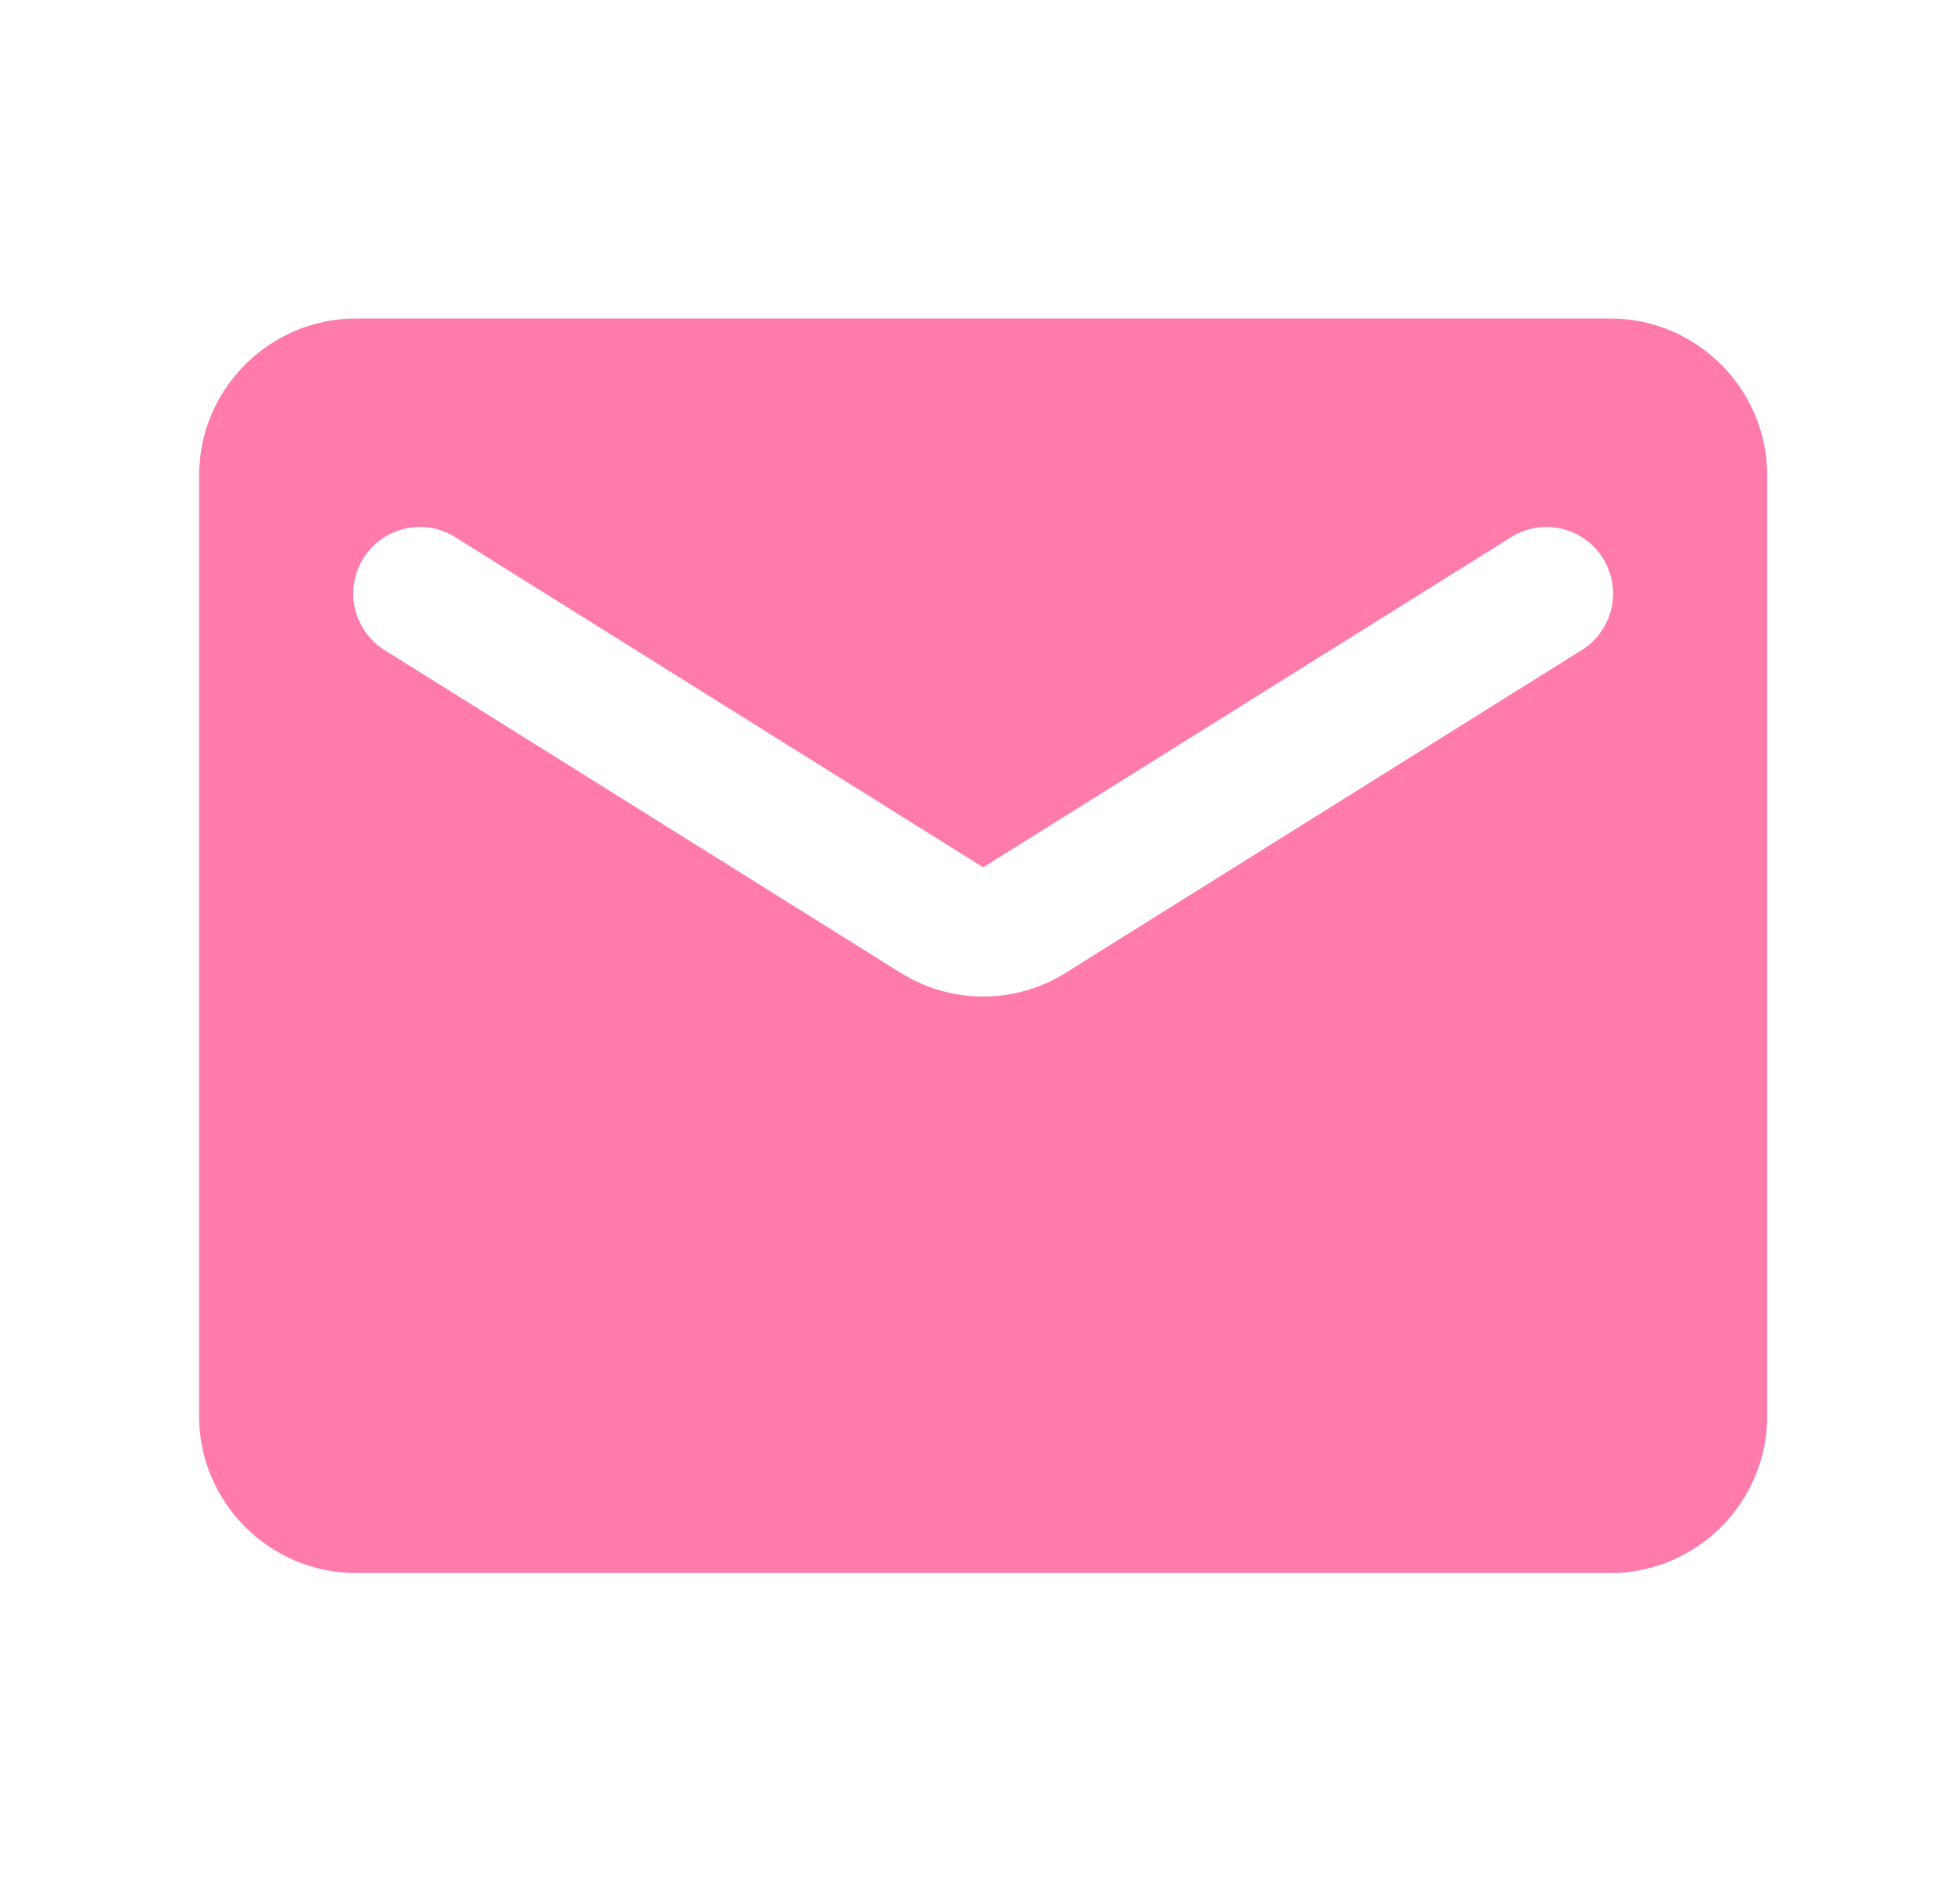 <svg width="39" height="38" viewBox="0 0 39 38" fill="none" xmlns="http://www.w3.org/2000/svg">
<path d="M32.142 6.357H7.104C5.382 6.357 3.974 7.765 3.974 9.487V28.266C3.974 29.988 5.382 31.396 7.104 31.396H32.142C33.864 31.396 35.272 29.988 35.272 28.266V9.487C35.272 7.765 33.864 6.357 32.142 6.357ZM31.517 13.008L21.282 19.409C20.265 20.05 18.981 20.05 17.964 19.409L7.729 13.008C7.573 12.92 7.435 12.801 7.326 12.658C7.216 12.515 7.136 12.352 7.092 12.178C7.047 12.003 7.039 11.822 7.066 11.644C7.094 11.466 7.157 11.296 7.253 11.143C7.348 10.99 7.473 10.859 7.621 10.756C7.769 10.653 7.936 10.582 8.112 10.545C8.288 10.509 8.47 10.509 8.646 10.545C8.823 10.581 8.99 10.652 9.138 10.754L19.623 17.311L30.108 10.754C30.256 10.652 30.423 10.581 30.599 10.545C30.776 10.509 30.958 10.509 31.134 10.545C31.31 10.582 31.477 10.653 31.625 10.756C31.773 10.859 31.898 10.99 31.993 11.143C32.089 11.296 32.152 11.466 32.18 11.644C32.207 11.822 32.199 12.003 32.154 12.178C32.109 12.352 32.03 12.515 31.92 12.658C31.811 12.801 31.673 12.92 31.517 13.008Z" fill="#FF7BAC"/>
</svg>
